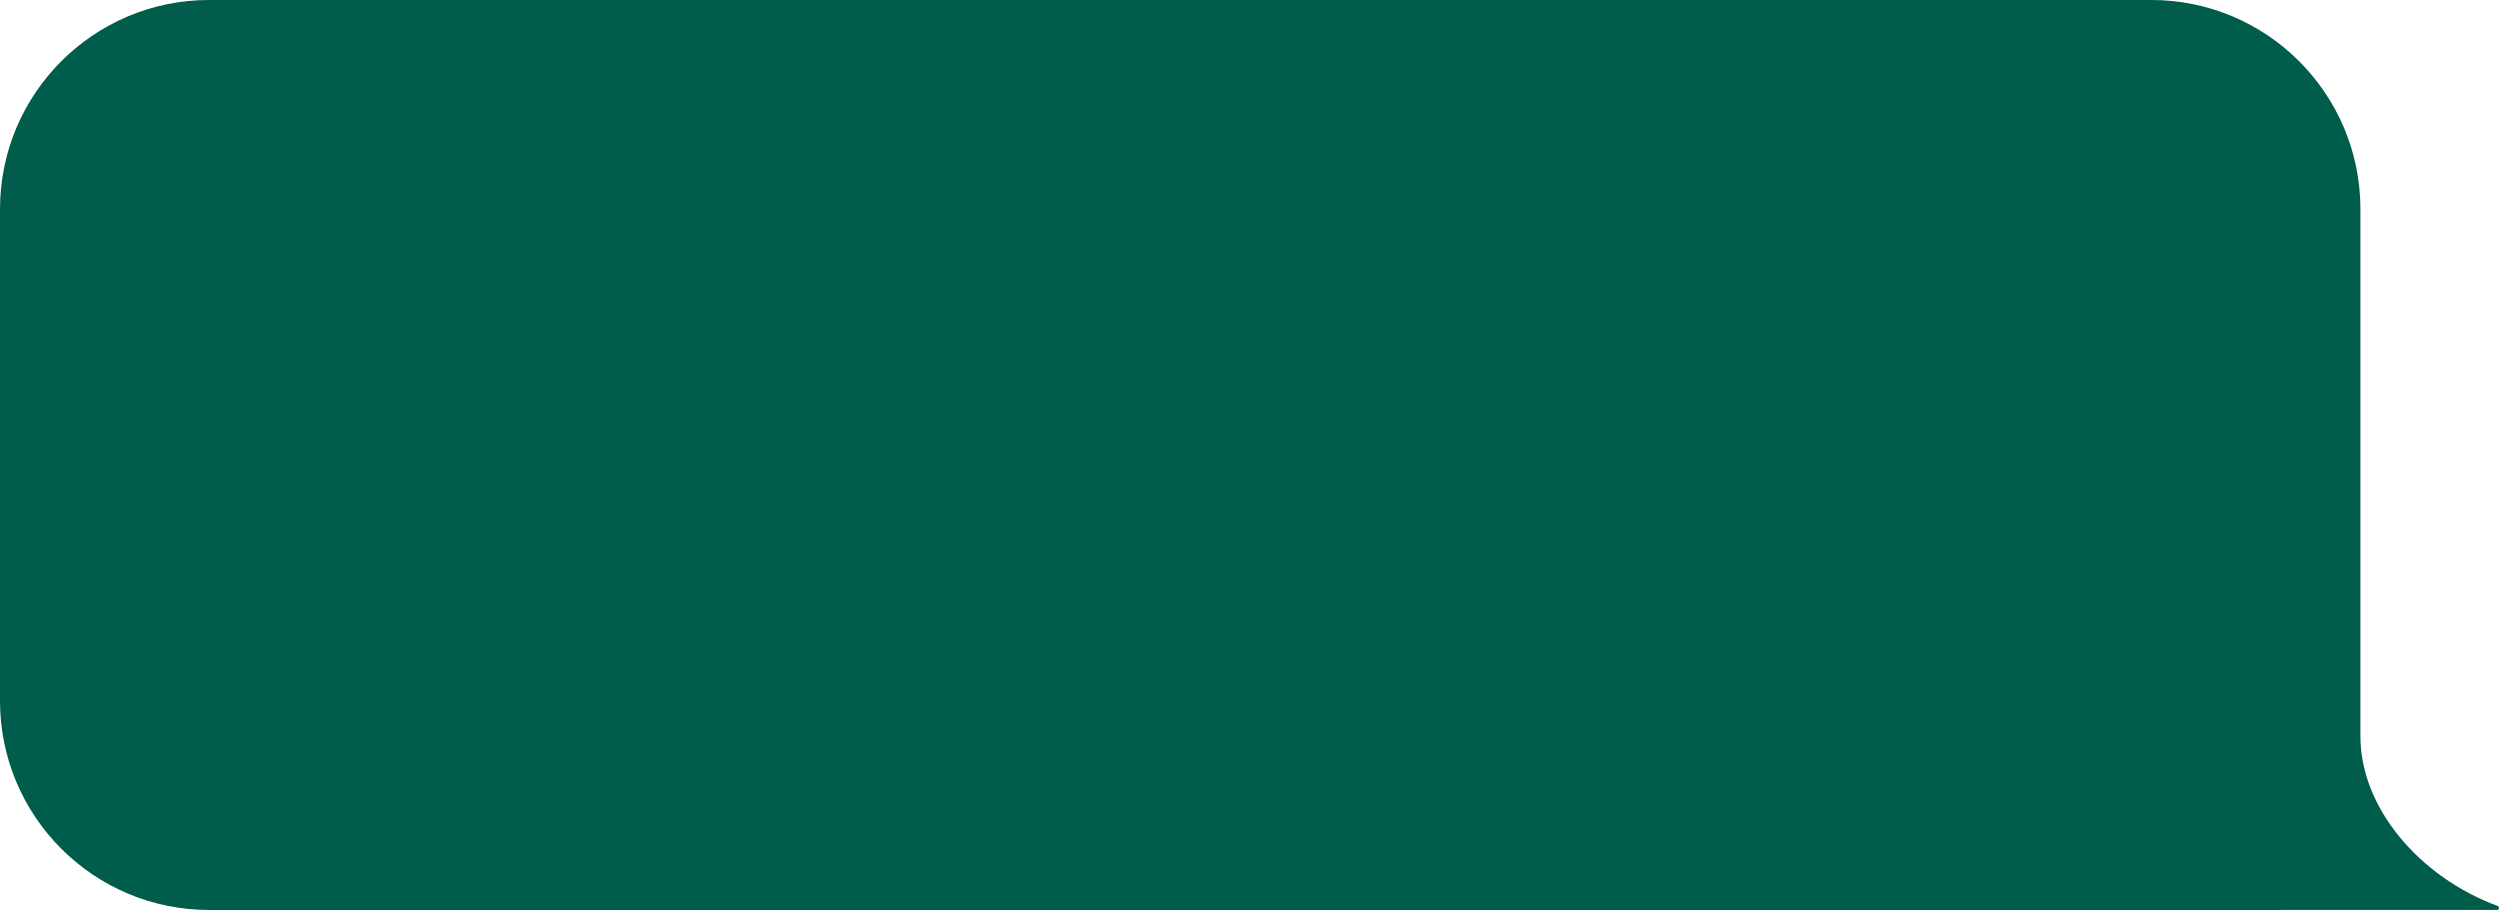 <?xml version="1.0" encoding="UTF-8" standalone="no"?><svg xmlns="http://www.w3.org/2000/svg" xmlns:xlink="http://www.w3.org/1999/xlink" fill="#000000" height="182.1" preserveAspectRatio="xMidYMid meet" version="1" viewBox="0.0 -0.0 500.2 182.1" width="500.2" zoomAndPan="magnify"><g id="change1_1"><path d="M 41.855 182.07 C 18.738 182.07 0 163.332 0 140.215 L 0 41.852 C 0 18.738 18.738 -0.004 41.855 -0.004 L 430.418 -0.004 C 453.535 -0.004 472.273 18.738 472.273 41.852 L 472.273 147.332 C 472.273 161.574 484.027 175.461 499.73 181.266 C 500.164 181.426 500.043 182.066 499.582 182.066 L 41.855 182.07" fill="#005c4b"/></g></svg>